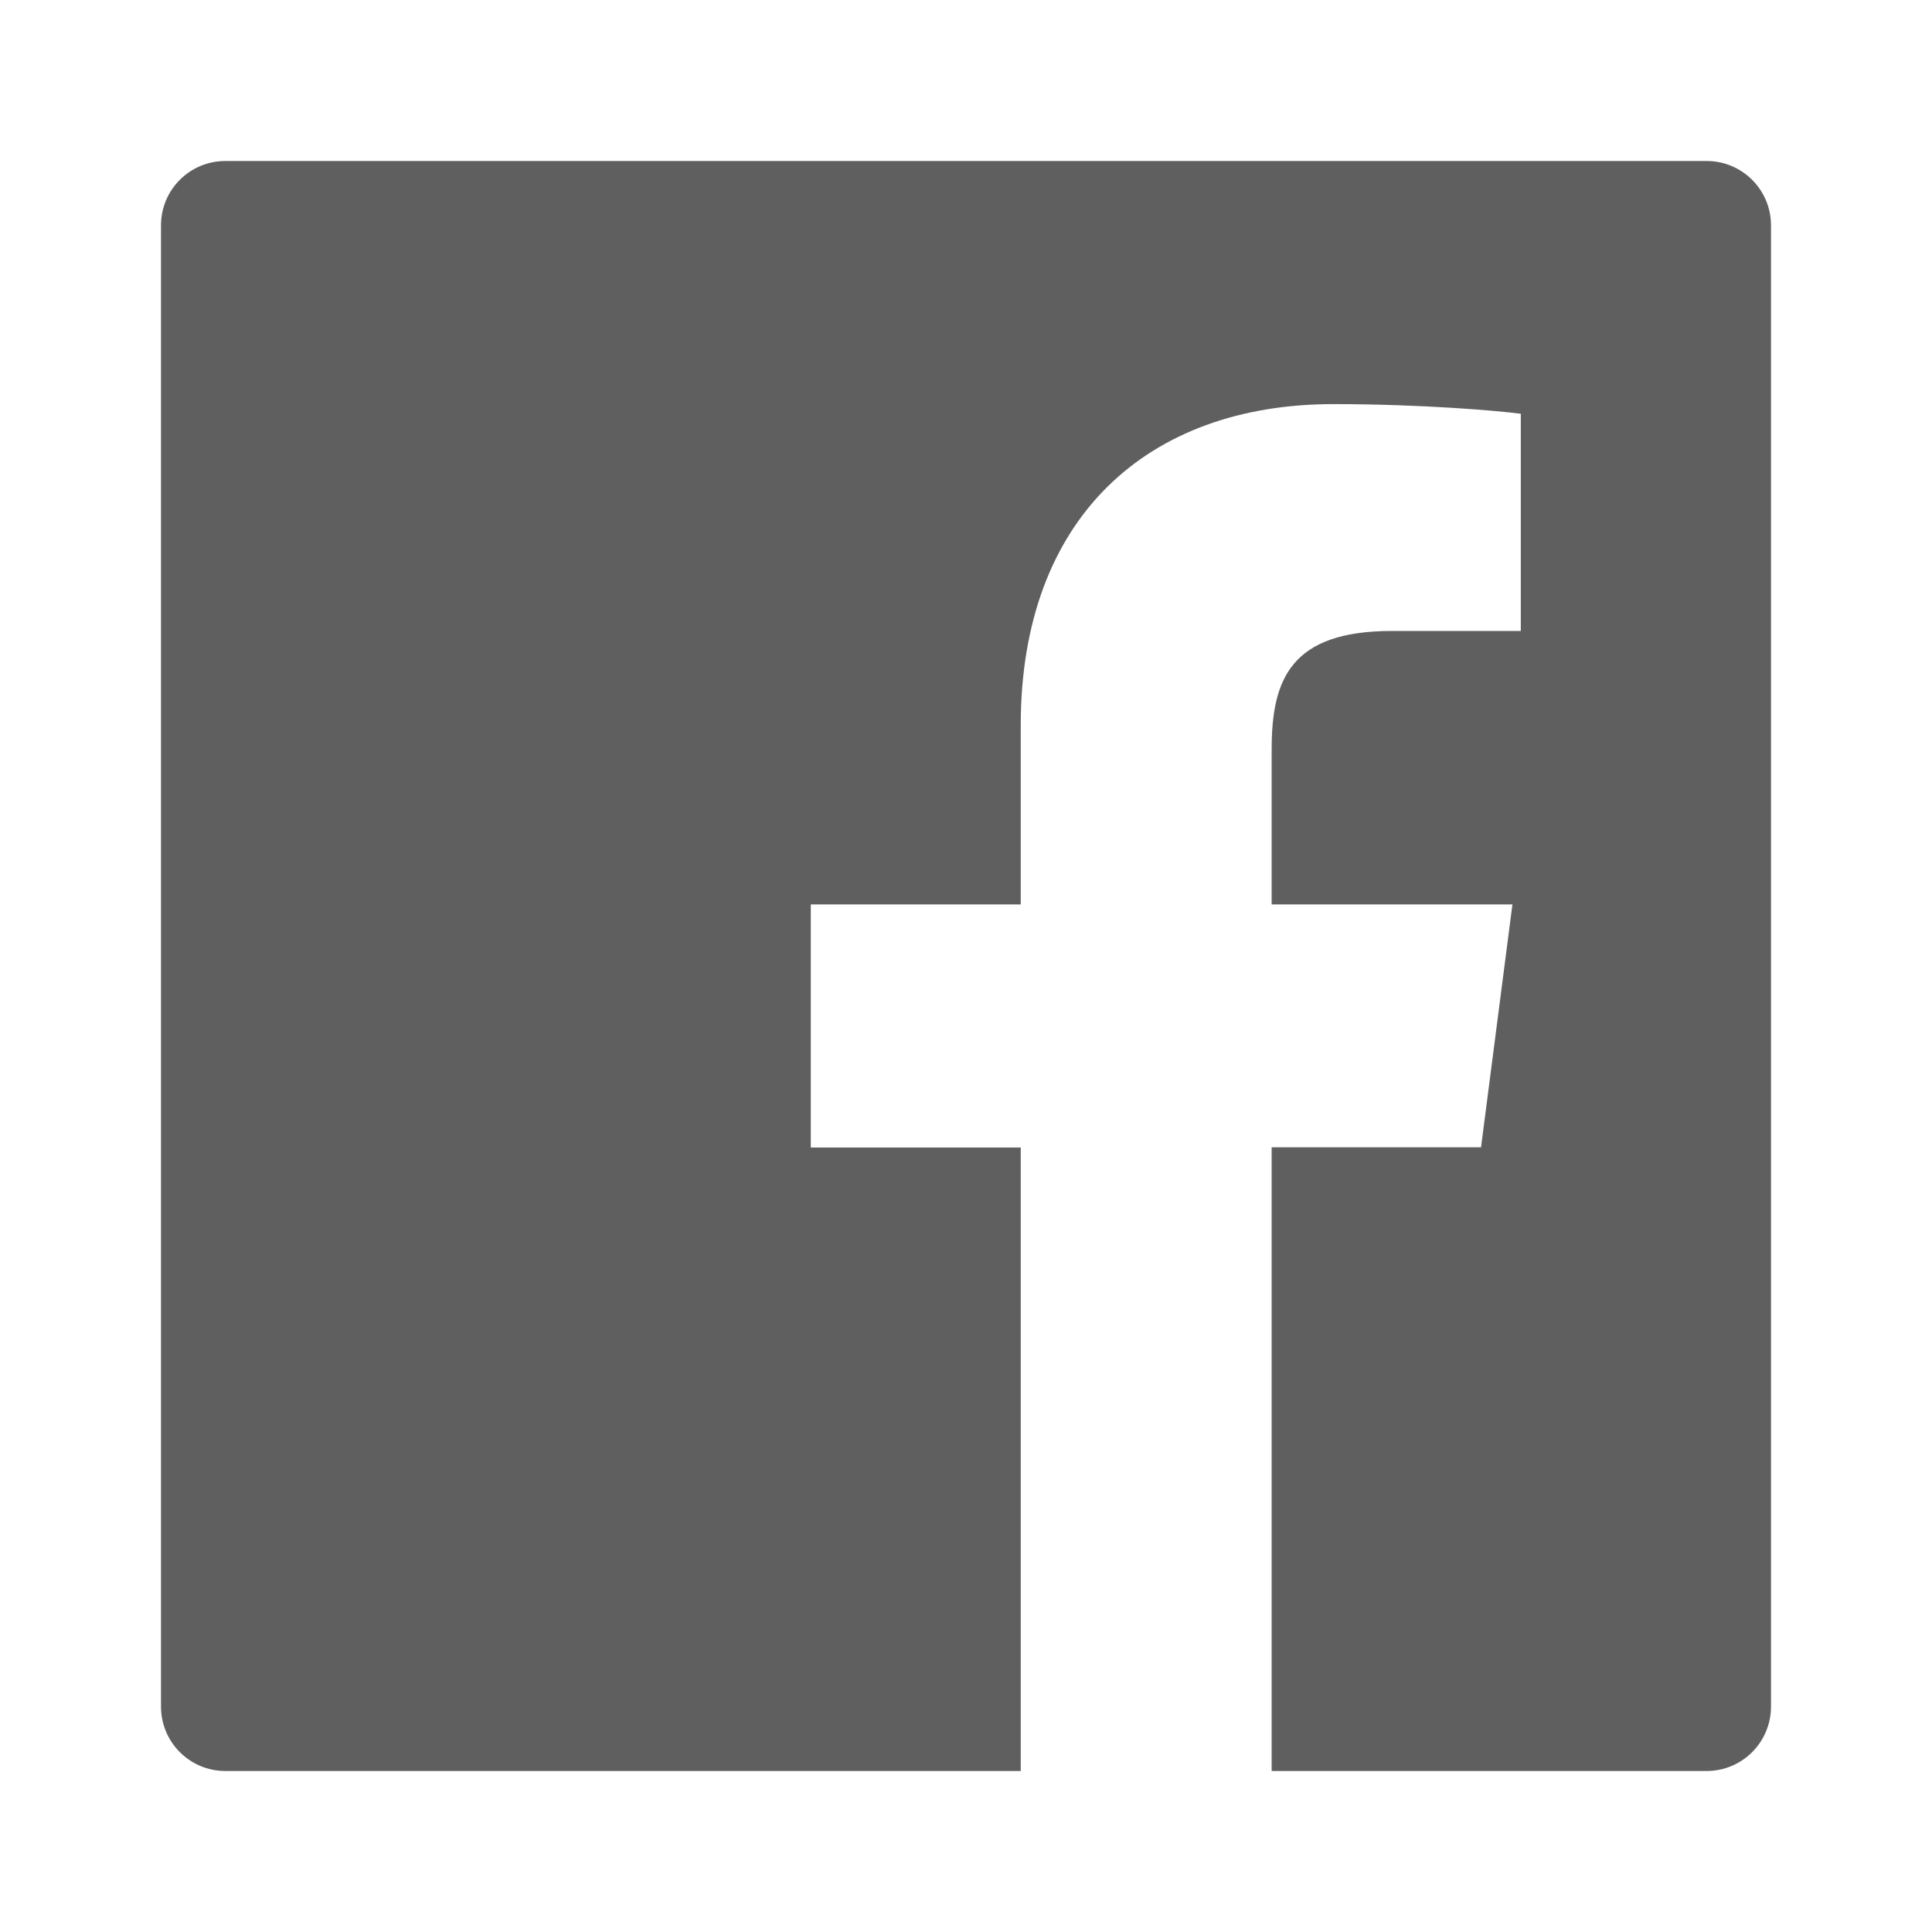 <svg width="24" height="24" viewBox="0 0 24 24" fill="none" xmlns="http://www.w3.org/2000/svg">
<path d="M21.2 2H2.8C2.357 2 2 2.357 2 2.8V21.2C2 21.642 2.357 22 2.8 22H21.2C21.642 22 22 21.642 22 21.2V2.8C22 2.357 21.642 2 21.2 2ZM18.89 7.838H17.293C16.04 7.838 15.797 8.432 15.797 9.307V11.235H18.788L18.398 14.252H15.797V22H12.68V14.255H10.072V11.235H12.68V9.01C12.68 6.428 14.258 5.02 16.562 5.02C17.668 5.02 18.615 5.103 18.892 5.14V7.838H18.89Z" fill="#5F5F5F"/>
</svg>
